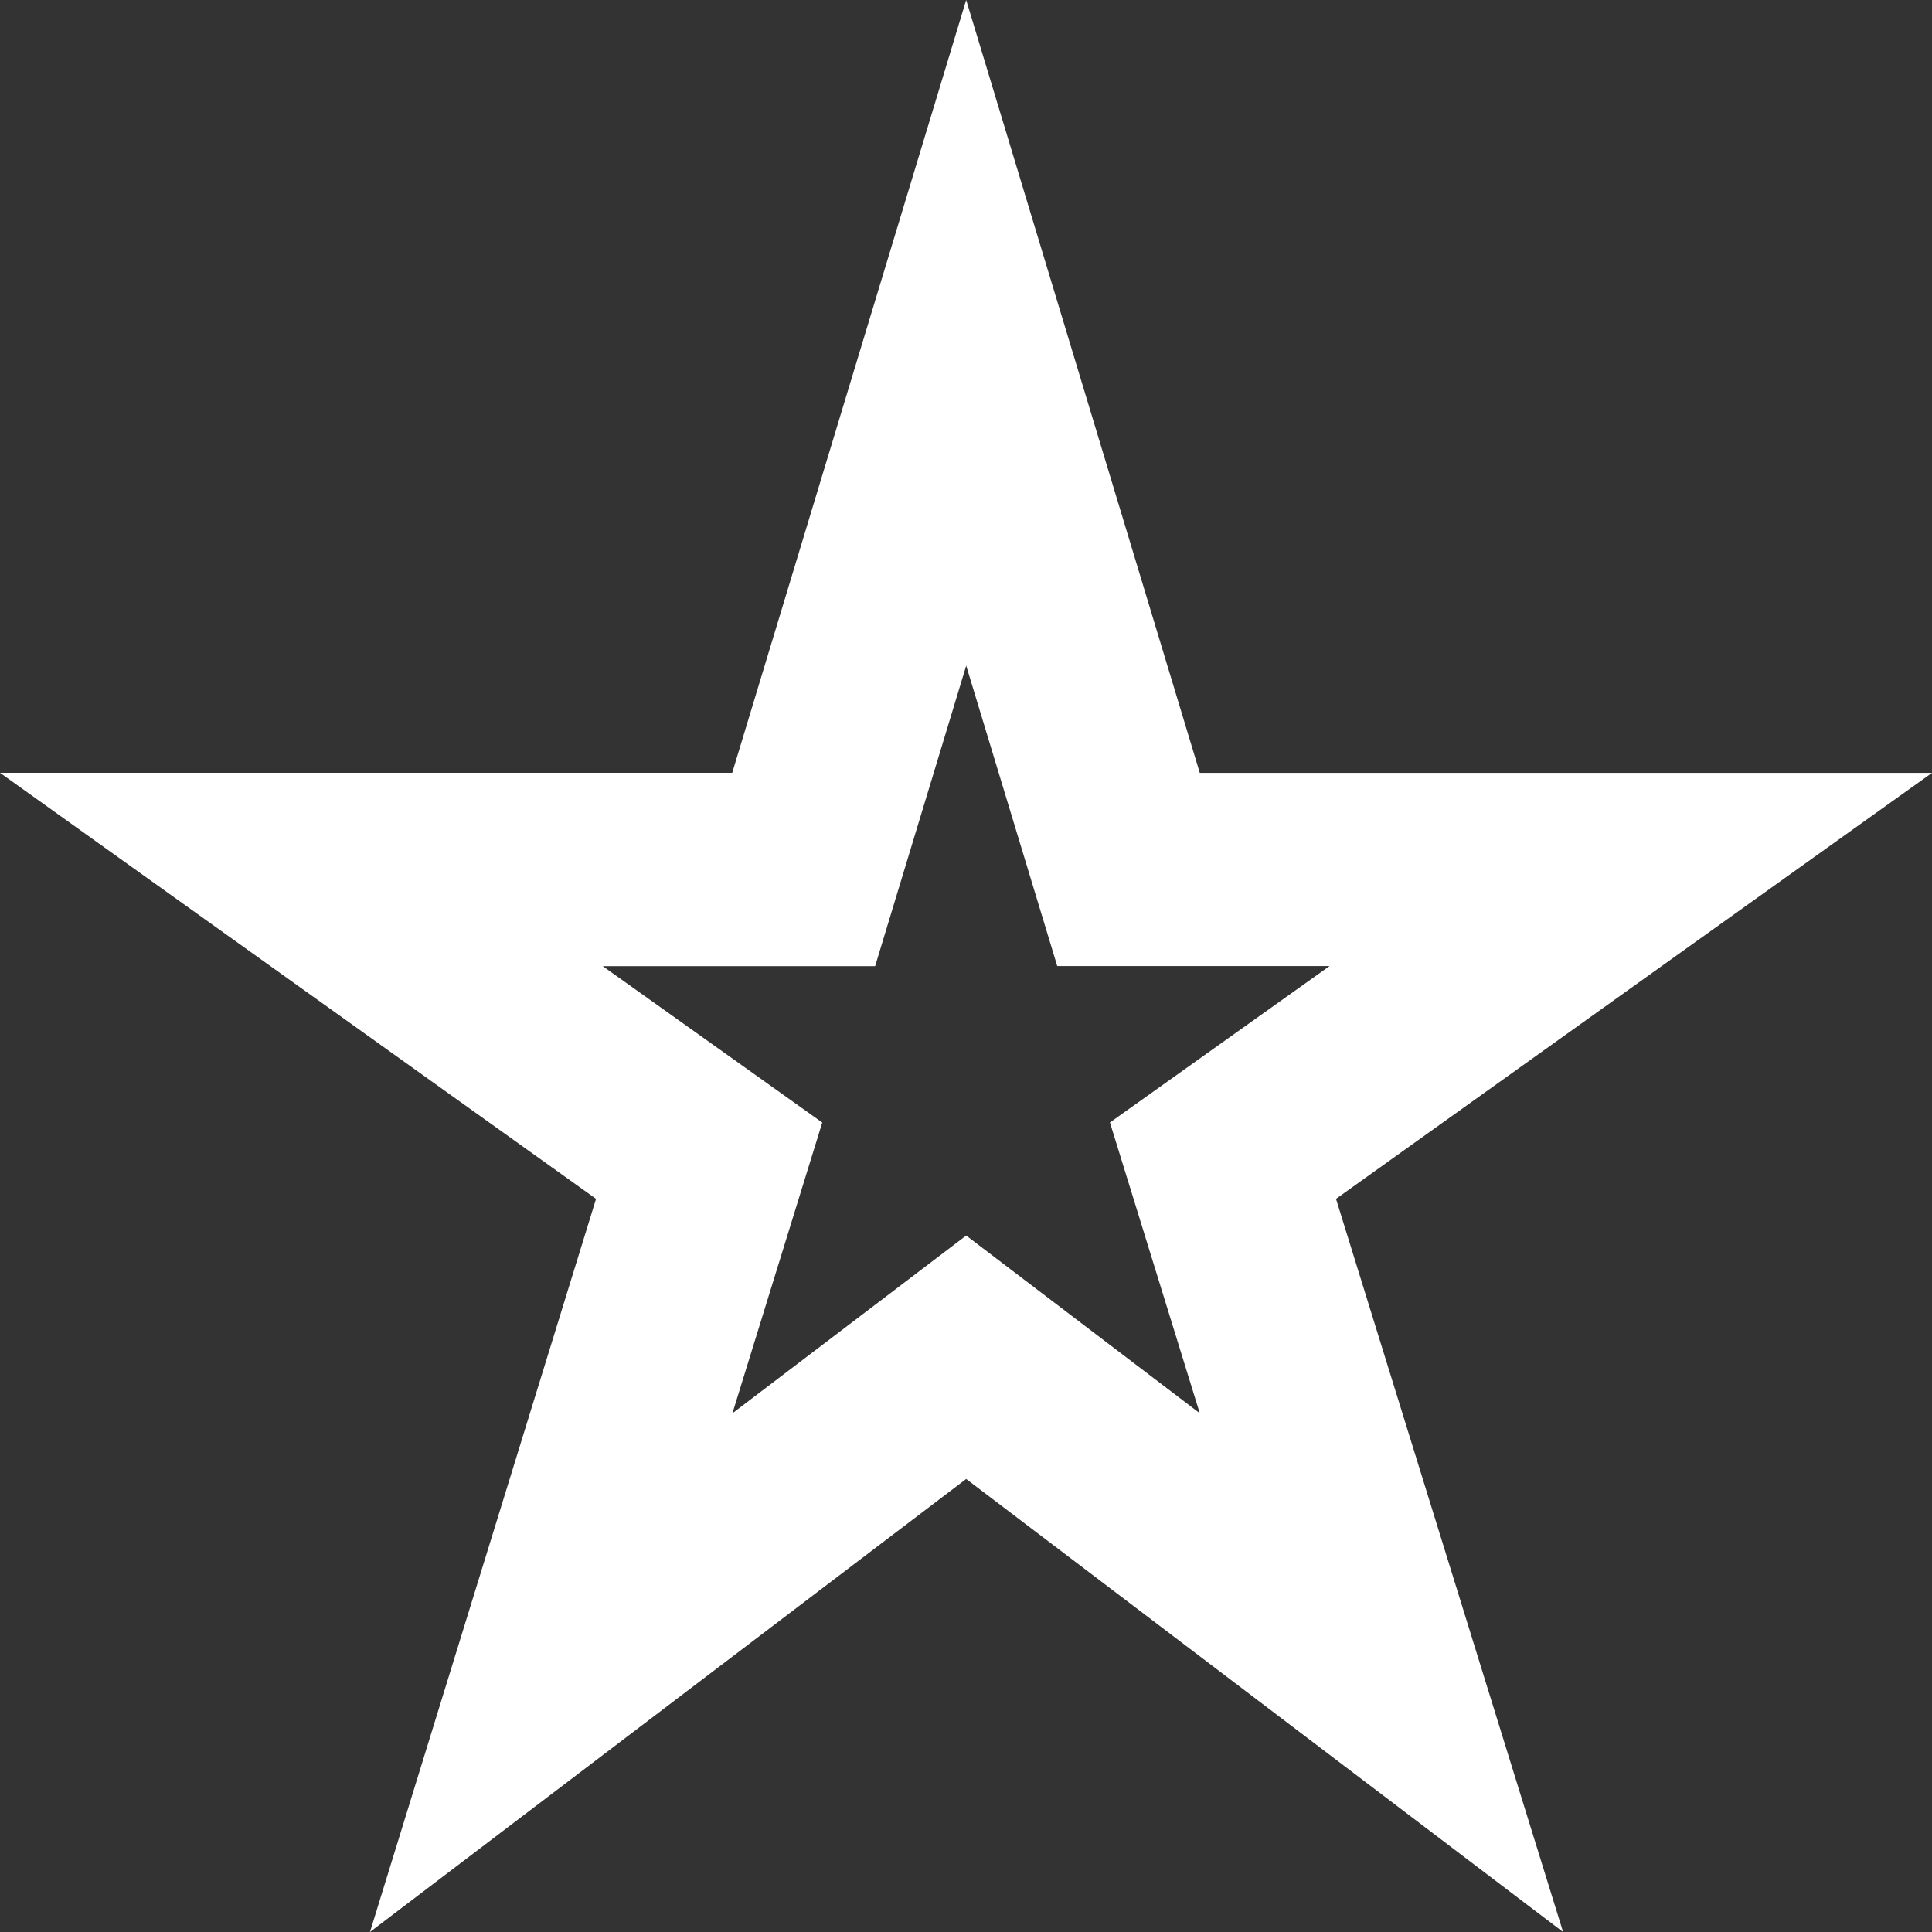 <svg id="Group_7804" data-name="Group 7804" xmlns="http://www.w3.org/2000/svg" width="38.193" height="38.193" viewBox="0 0 38.193 38.193">
  <rect x="0" y="0" width="38.193" height="38.193" fill="#333333" stroke="none"/>
  <path id="Path_346054" data-name="Path 346054" d="M21.1,15.158l1.8,5.939h5.385L23.942,24.19l1.776,5.748L21.1,26.425l-4.621,3.514,1.776-5.748L13.916,21.1H19.3l1.8-5.939M21.1,2,16.475,17.277H2L13.783,25.7,9.314,40.193,21.1,31.237l11.8,8.956L28.411,25.7l11.783-8.422H25.718L21.1,2Z" transform="translate(-2 -2)" fill="#fff"/>
</svg>
